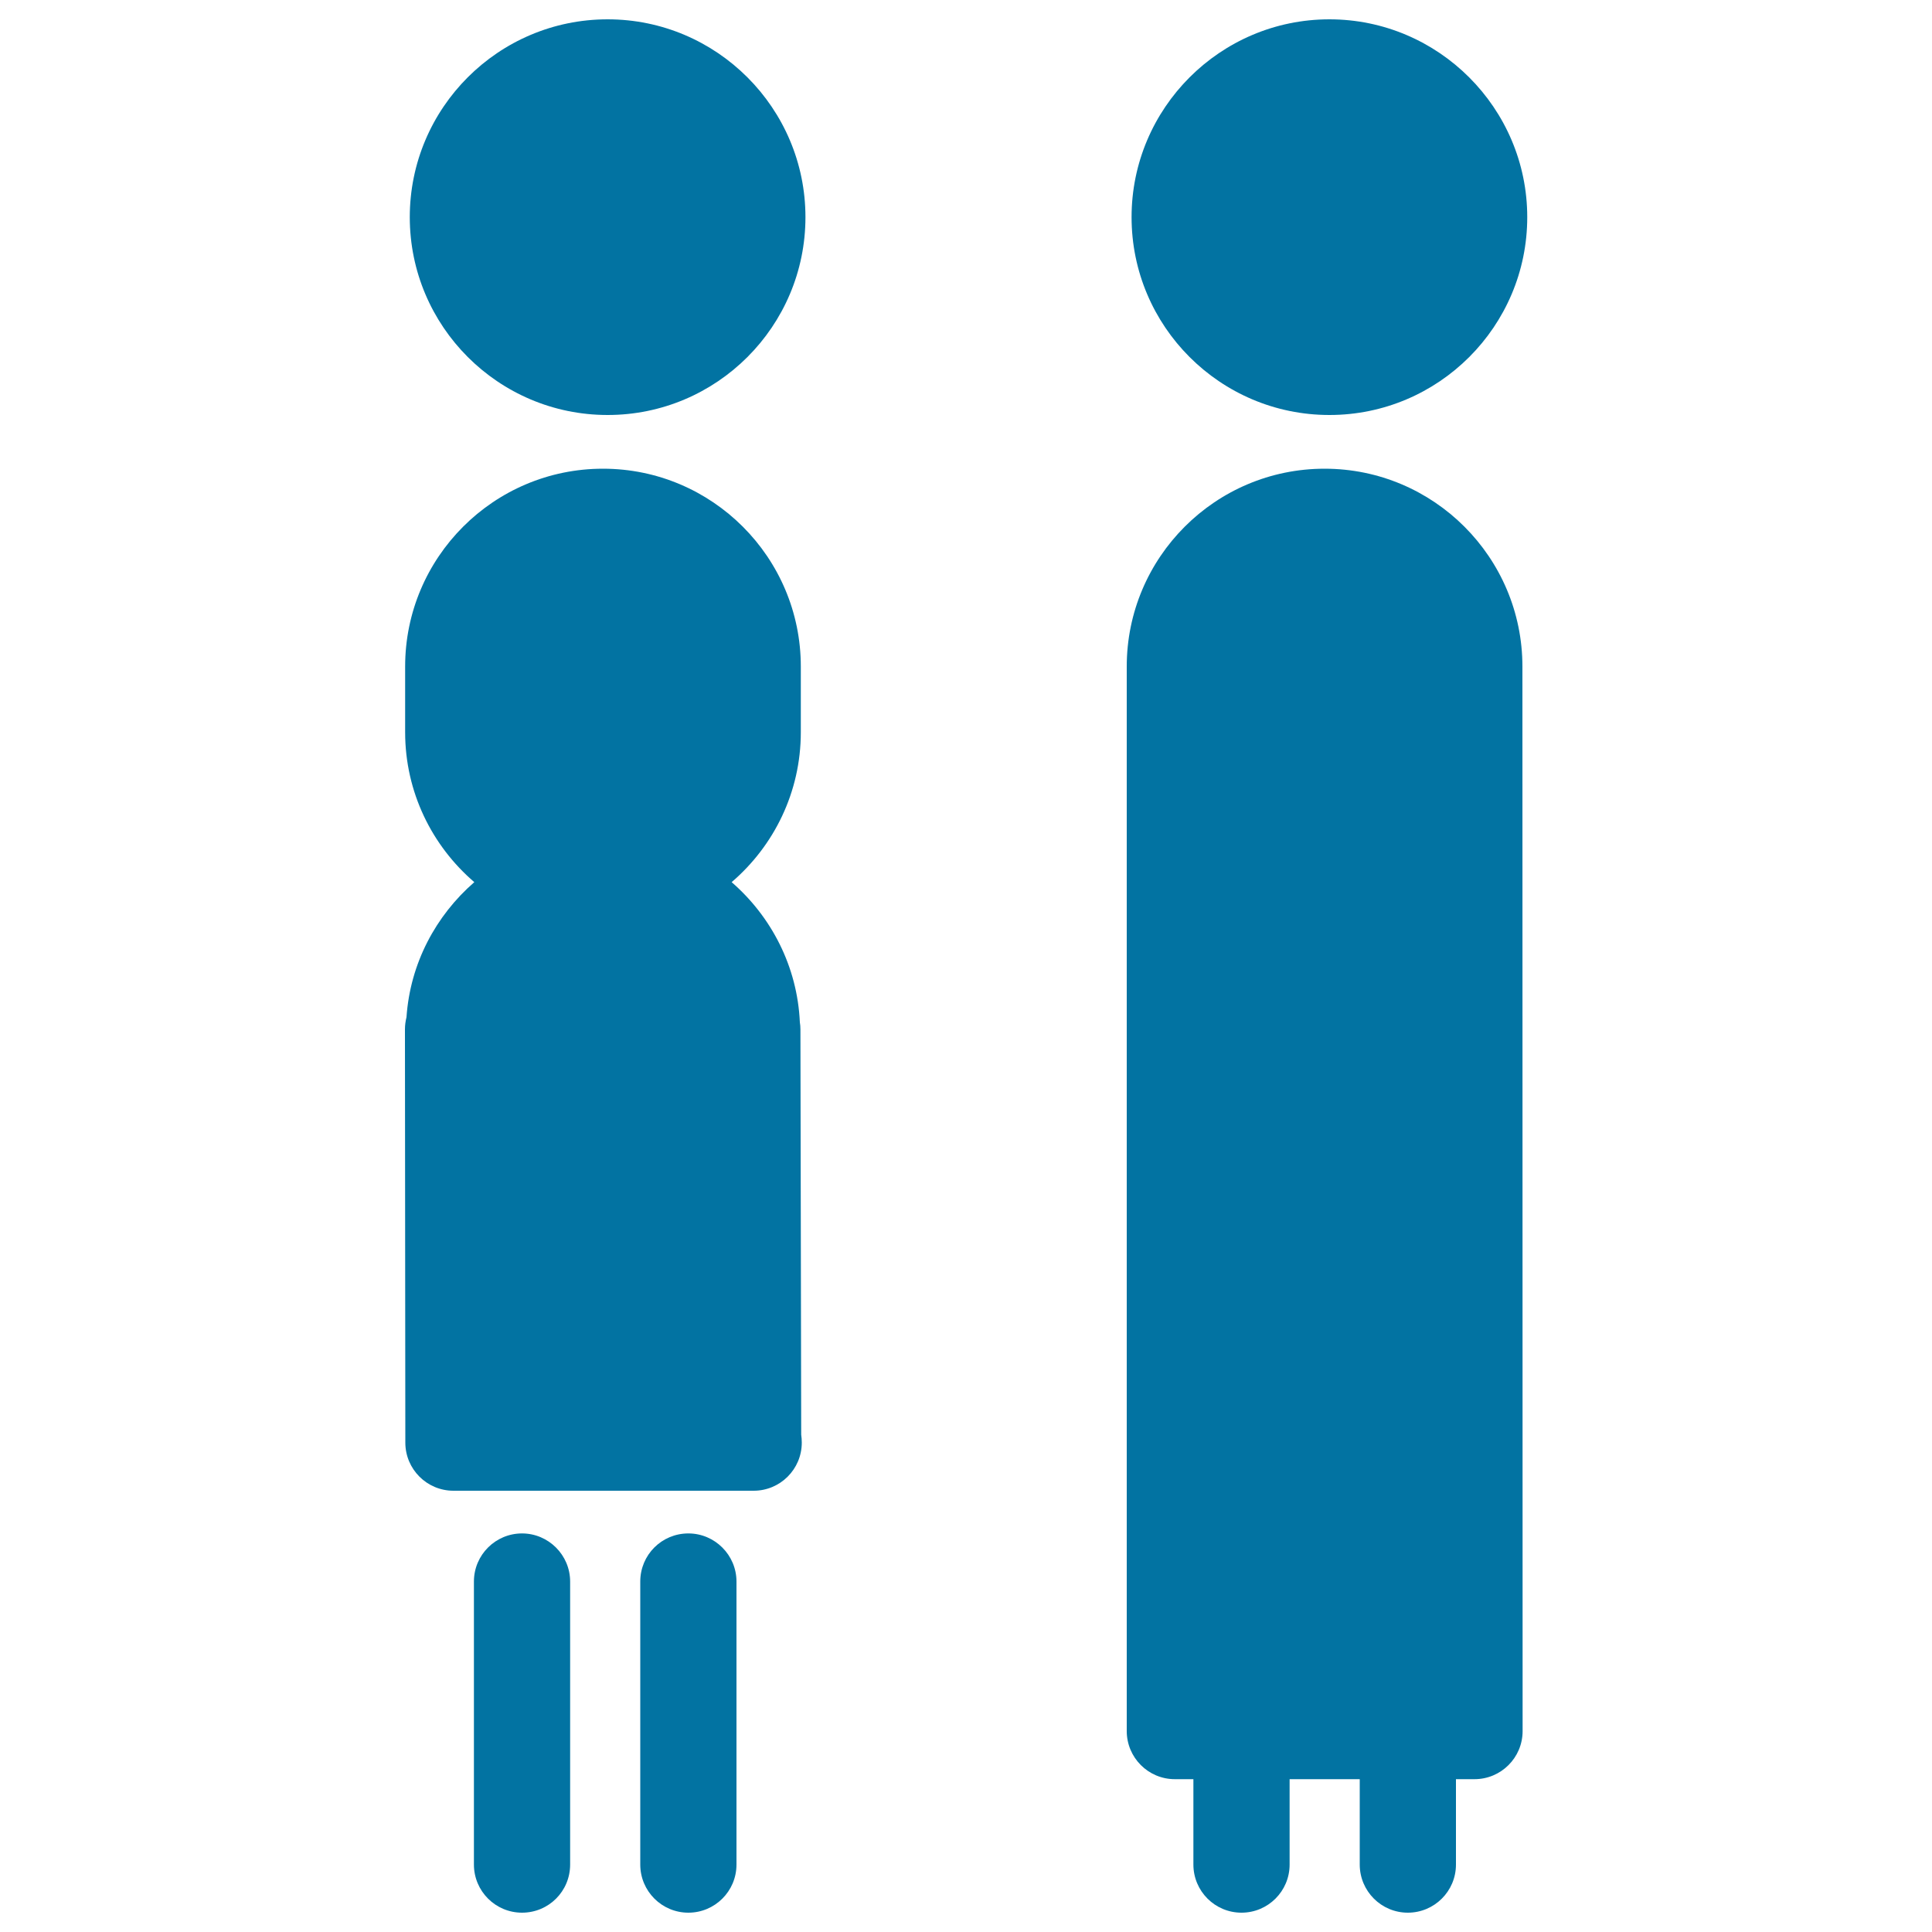 <svg xmlns="http://www.w3.org/2000/svg" viewBox="0 0 1000 1000" style="fill:#0273a2">
<title>Couple Of Tools With Connectors SVG icon</title>
<g><g><path d="M314.5,10c-56.5,0-102.4,45.9-102.4,102.4c0,56.5,45.9,102.4,102.4,102.4c56.5,0,102.4-45.9,102.4-102.4C416.9,56,371,10,314.5,10z"/><path d="M688.1,214.8c56.5,0,102.4-45.9,102.4-102.4C790.5,56,744.5,10,688.1,10C631.6,10,585.7,56,585.7,112.4C585.7,168.9,631.6,214.8,688.1,214.8z"/><path d="M270.2,793.7c-13.7,0-24.9,11.1-24.9,24.9v146.5c0,13.7,11.1,24.9,24.9,24.9c13.8,0,24.9-11.1,24.9-24.9V818.6C295.1,804.9,283.9,793.7,270.2,793.7z"/><path d="M356.3,793.7c-13.8,0-24.9,11.1-24.9,24.9v146.5c0,13.7,11.1,24.9,24.9,24.9c13.7,0,24.9-11.1,24.9-24.9V818.6C381.2,804.9,370,793.7,356.3,793.7z"/><path d="M414.3,532.8c0-1.3-0.1-2.5-0.3-3.7c-1.3-28.9-14.8-54.7-35.3-72.5c21.9-18.8,35.8-46.6,35.8-77.6V345c0-56.5-45.9-102.4-102.4-102.4c-56.5,0-102.4,45.9-102.4,102.4V379c0,31,13.9,58.8,35.8,77.6c-19.9,17.3-33.2,42-35.1,69.9c-0.5,2-0.8,4.1-0.8,6.3l0.2,213.9c0,13.7,11.1,24.9,24.9,24.9h155.1c0.1,0,0.2,0,0.3,0c13.7,0,24.9-11.1,24.9-24.9c0-1.4-0.1-2.8-0.3-4.1L414.3,532.8z"/><path d="M788,345c0-56.5-45.9-102.4-102.4-102.4c-56.5,0-102.4,45.9-102.4,102.4v551c0,13.7,11.1,24.9,24.9,24.9h9.6v44.2c0,13.7,11.1,24.9,24.9,24.9c13.7,0,24.9-11.1,24.9-24.9v-44.2h36.3v44.2c0,13.7,11.1,24.9,24.9,24.9c13.7,0,24.9-11.1,24.9-24.9v-44.2h9.6c13.7,0,24.9-11.1,24.9-24.9L788,345L788,345z"/></g></g>
</svg>